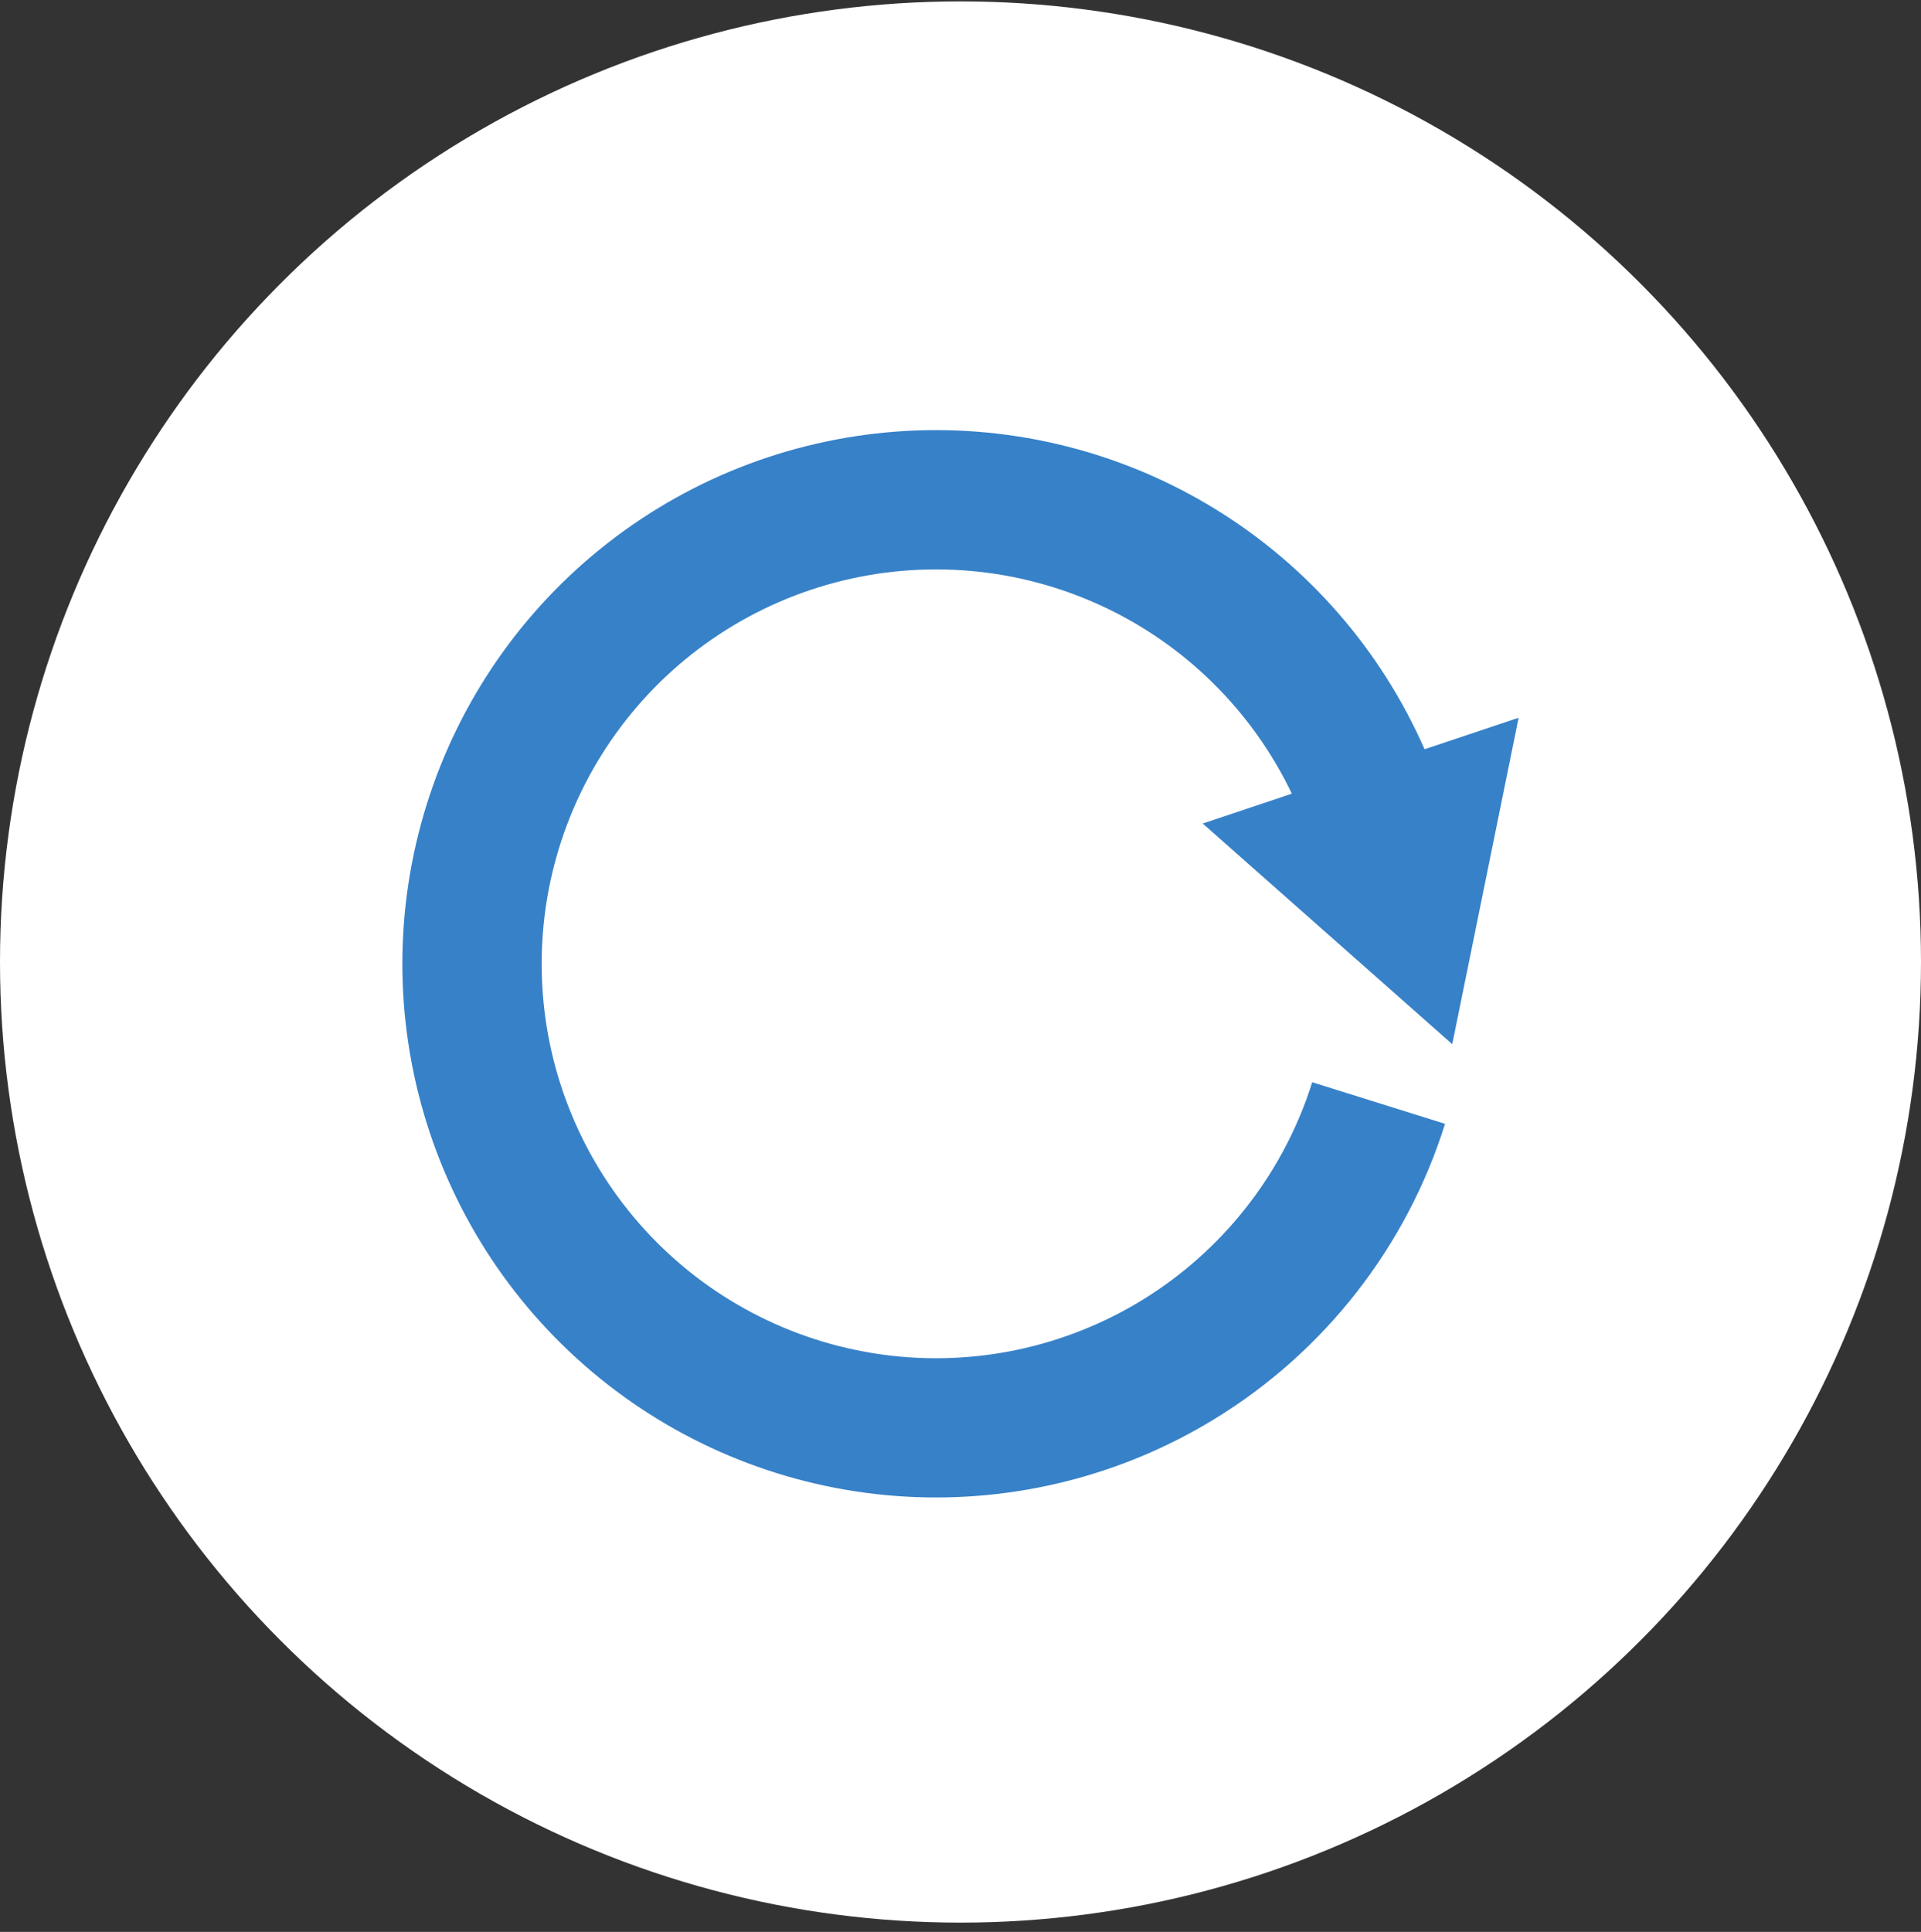 <svg width="180" height="181" viewBox="0 0 180 181" fill="none" xmlns="http://www.w3.org/2000/svg">
<rect x="0" y="0" width="180" height="181" fill="#333333" stroke="none"/>
<circle cx="90" cy="90.13" r="90" fill="white"/>
<path d="M113.825 132.93C124.122 126.628 131.787 116.81 135.403 105.291L122.956 101.395C120.373 109.602 115.007 116.65 107.784 121.324C100.56 125.999 91.932 128.006 83.387 127C74.842 125.994 66.916 122.038 60.976 115.814C55.036 109.589 51.453 101.487 50.847 92.905C50.241 84.322 52.648 75.797 57.654 68.8C62.66 61.802 69.951 56.771 78.27 54.573C86.588 52.376 95.413 53.15 103.222 56.762C111.031 60.374 117.335 66.598 121.046 74.36L112.697 77.156L136.078 97.83L142.297 67.245L133.483 70.196C129.391 60.876 122.552 53.027 113.879 47.698C105.207 42.368 95.115 39.813 84.951 40.373C74.788 40.933 65.038 44.581 57.003 50.831C48.969 57.081 43.033 65.633 39.99 75.346C36.946 85.059 36.939 95.47 39.971 105.187C43.002 114.904 48.926 123.465 56.953 129.724C64.979 135.984 74.725 139.645 84.888 140.218C95.05 140.791 105.146 138.249 113.825 132.931L113.825 132.93Z" fill="#3781C8"/>
</svg>

